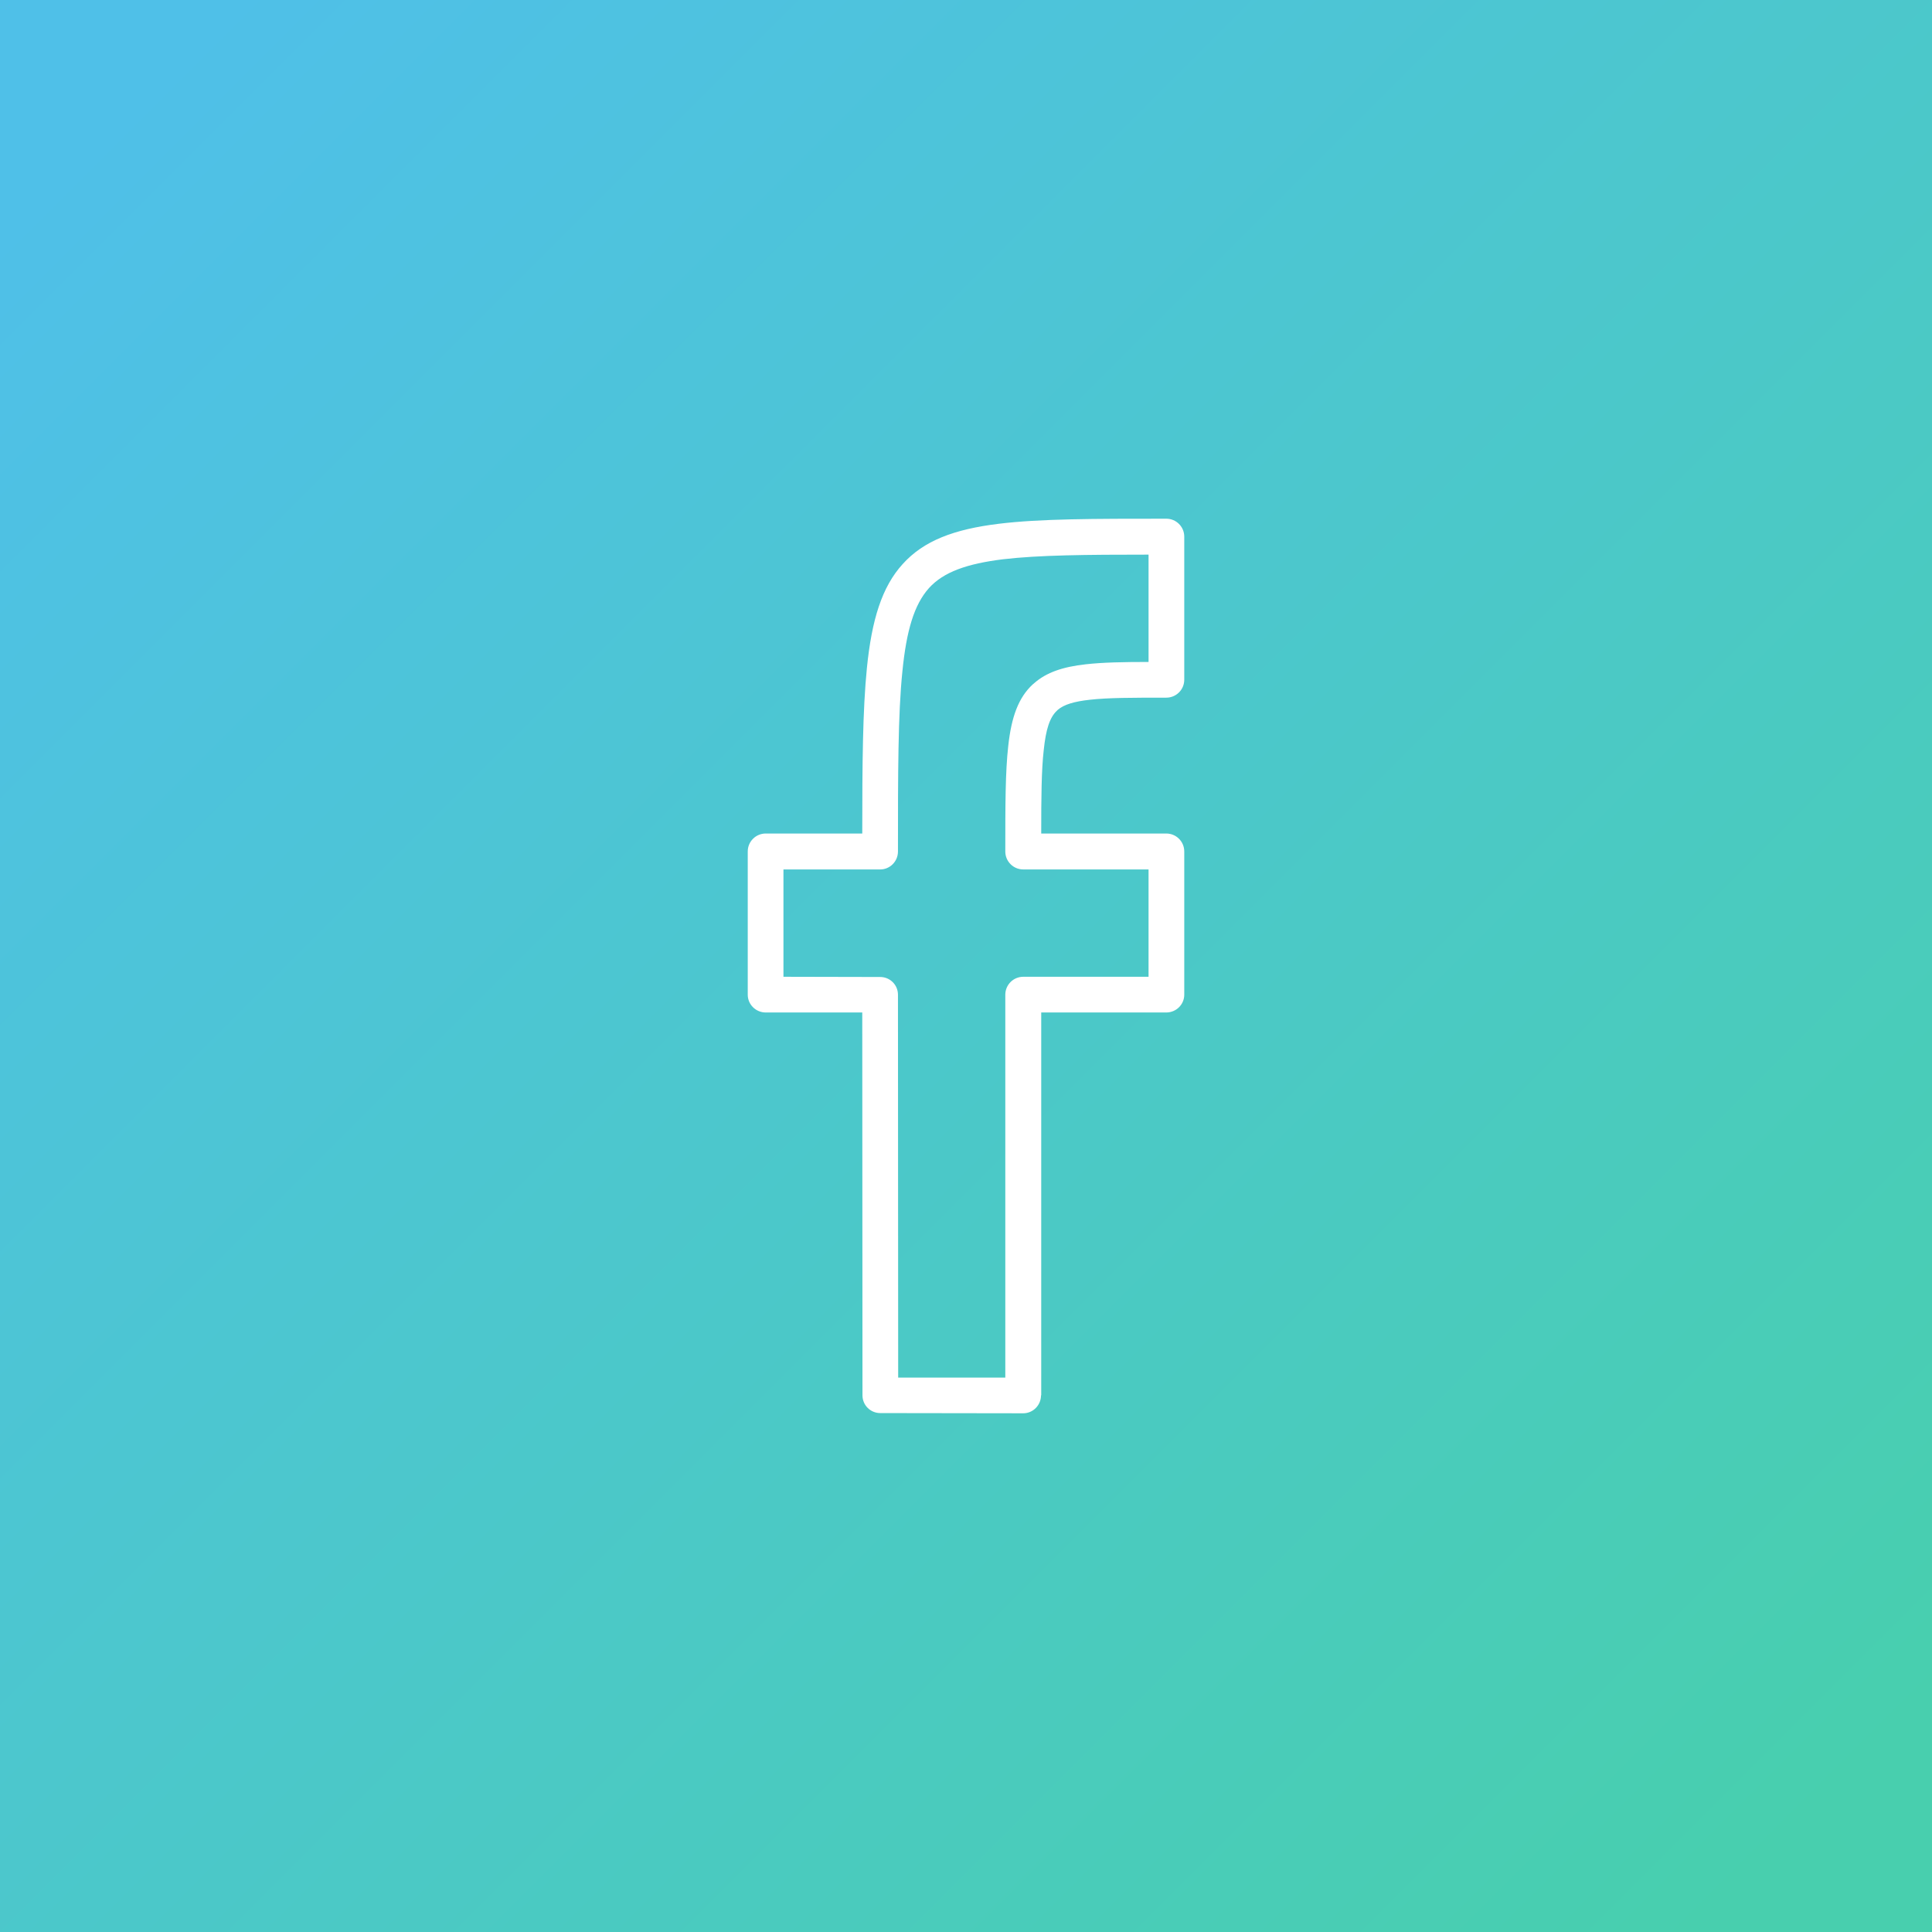 <?xml version='1.0' encoding='utf-8'?>
<svg xmlns="http://www.w3.org/2000/svg" width="91.44mm" height="91.44mm" clip-rule="evenodd" fill-rule="evenodd" image-rendering="optimizeQuality" shape-rendering="geometricPrecision" text-rendering="geometricPrecision" version="1.1" viewBox="0 0 9144 9144"><rect x="0" y="0" width="9144" height="9144" fill="#333333" stroke="none"/> <defs> <style type="text/css">.fil1 {fill:white;fill-rule:nonzero} .fil0 {fill:url(#a)}</style> <linearGradient id="a" x1="8595.4" x2="548.64" y1="8595.4" y2="548.63" gradientUnits="userSpaceOnUse"> <stop stop-color="#48CFAE" offset="0"/> <stop stop-color="#4FC0E8" offset="1"/> </linearGradient> </defs> <polygon class="fil0" points="0 0 9144 0 9144 9144 0 9144"/> <path class="fil1" d="m4166 4115h-458v508l458 1c46 0 84 37 84 84l1 1812h507v-1812c0-47 38-85 85-85h593v-508h-593c-47 0-85-38-85-85 0-218 0-377 14-500 15-137 48-228 116-291 2-1 4-3 6-5 59-52 137-78 245-90 80-9 177-11 297-11v-508c-294 0-520 2-689 22-170 21-281 60-350 136-71 79-107 203-126 394-21 203-21 482-21 853 0 47-38 85-84 85zm-542-170h457c0-331 2-585 22-784 23-228 71-383 169-491 100-111 243-165 455-191 196-24 452-24 793-24 47 0 85 38 85 85v677c0 47-38 85-85 85-156 0-276 0-363 10-72 8-121 22-151 48l-3 3c-35 32-53 90-63 186-11 95-12 225-12 396h592c47 0 85 38 85 85v678c0 46-38 84-85 84h-592v1812h-1c0 47-38 85-84 85l-677-1c-46 0-84-37-84-84l-1-1812h-457c-47 0-85-38-85-84v-678c0-47 38-85 85-85z"/> </svg>